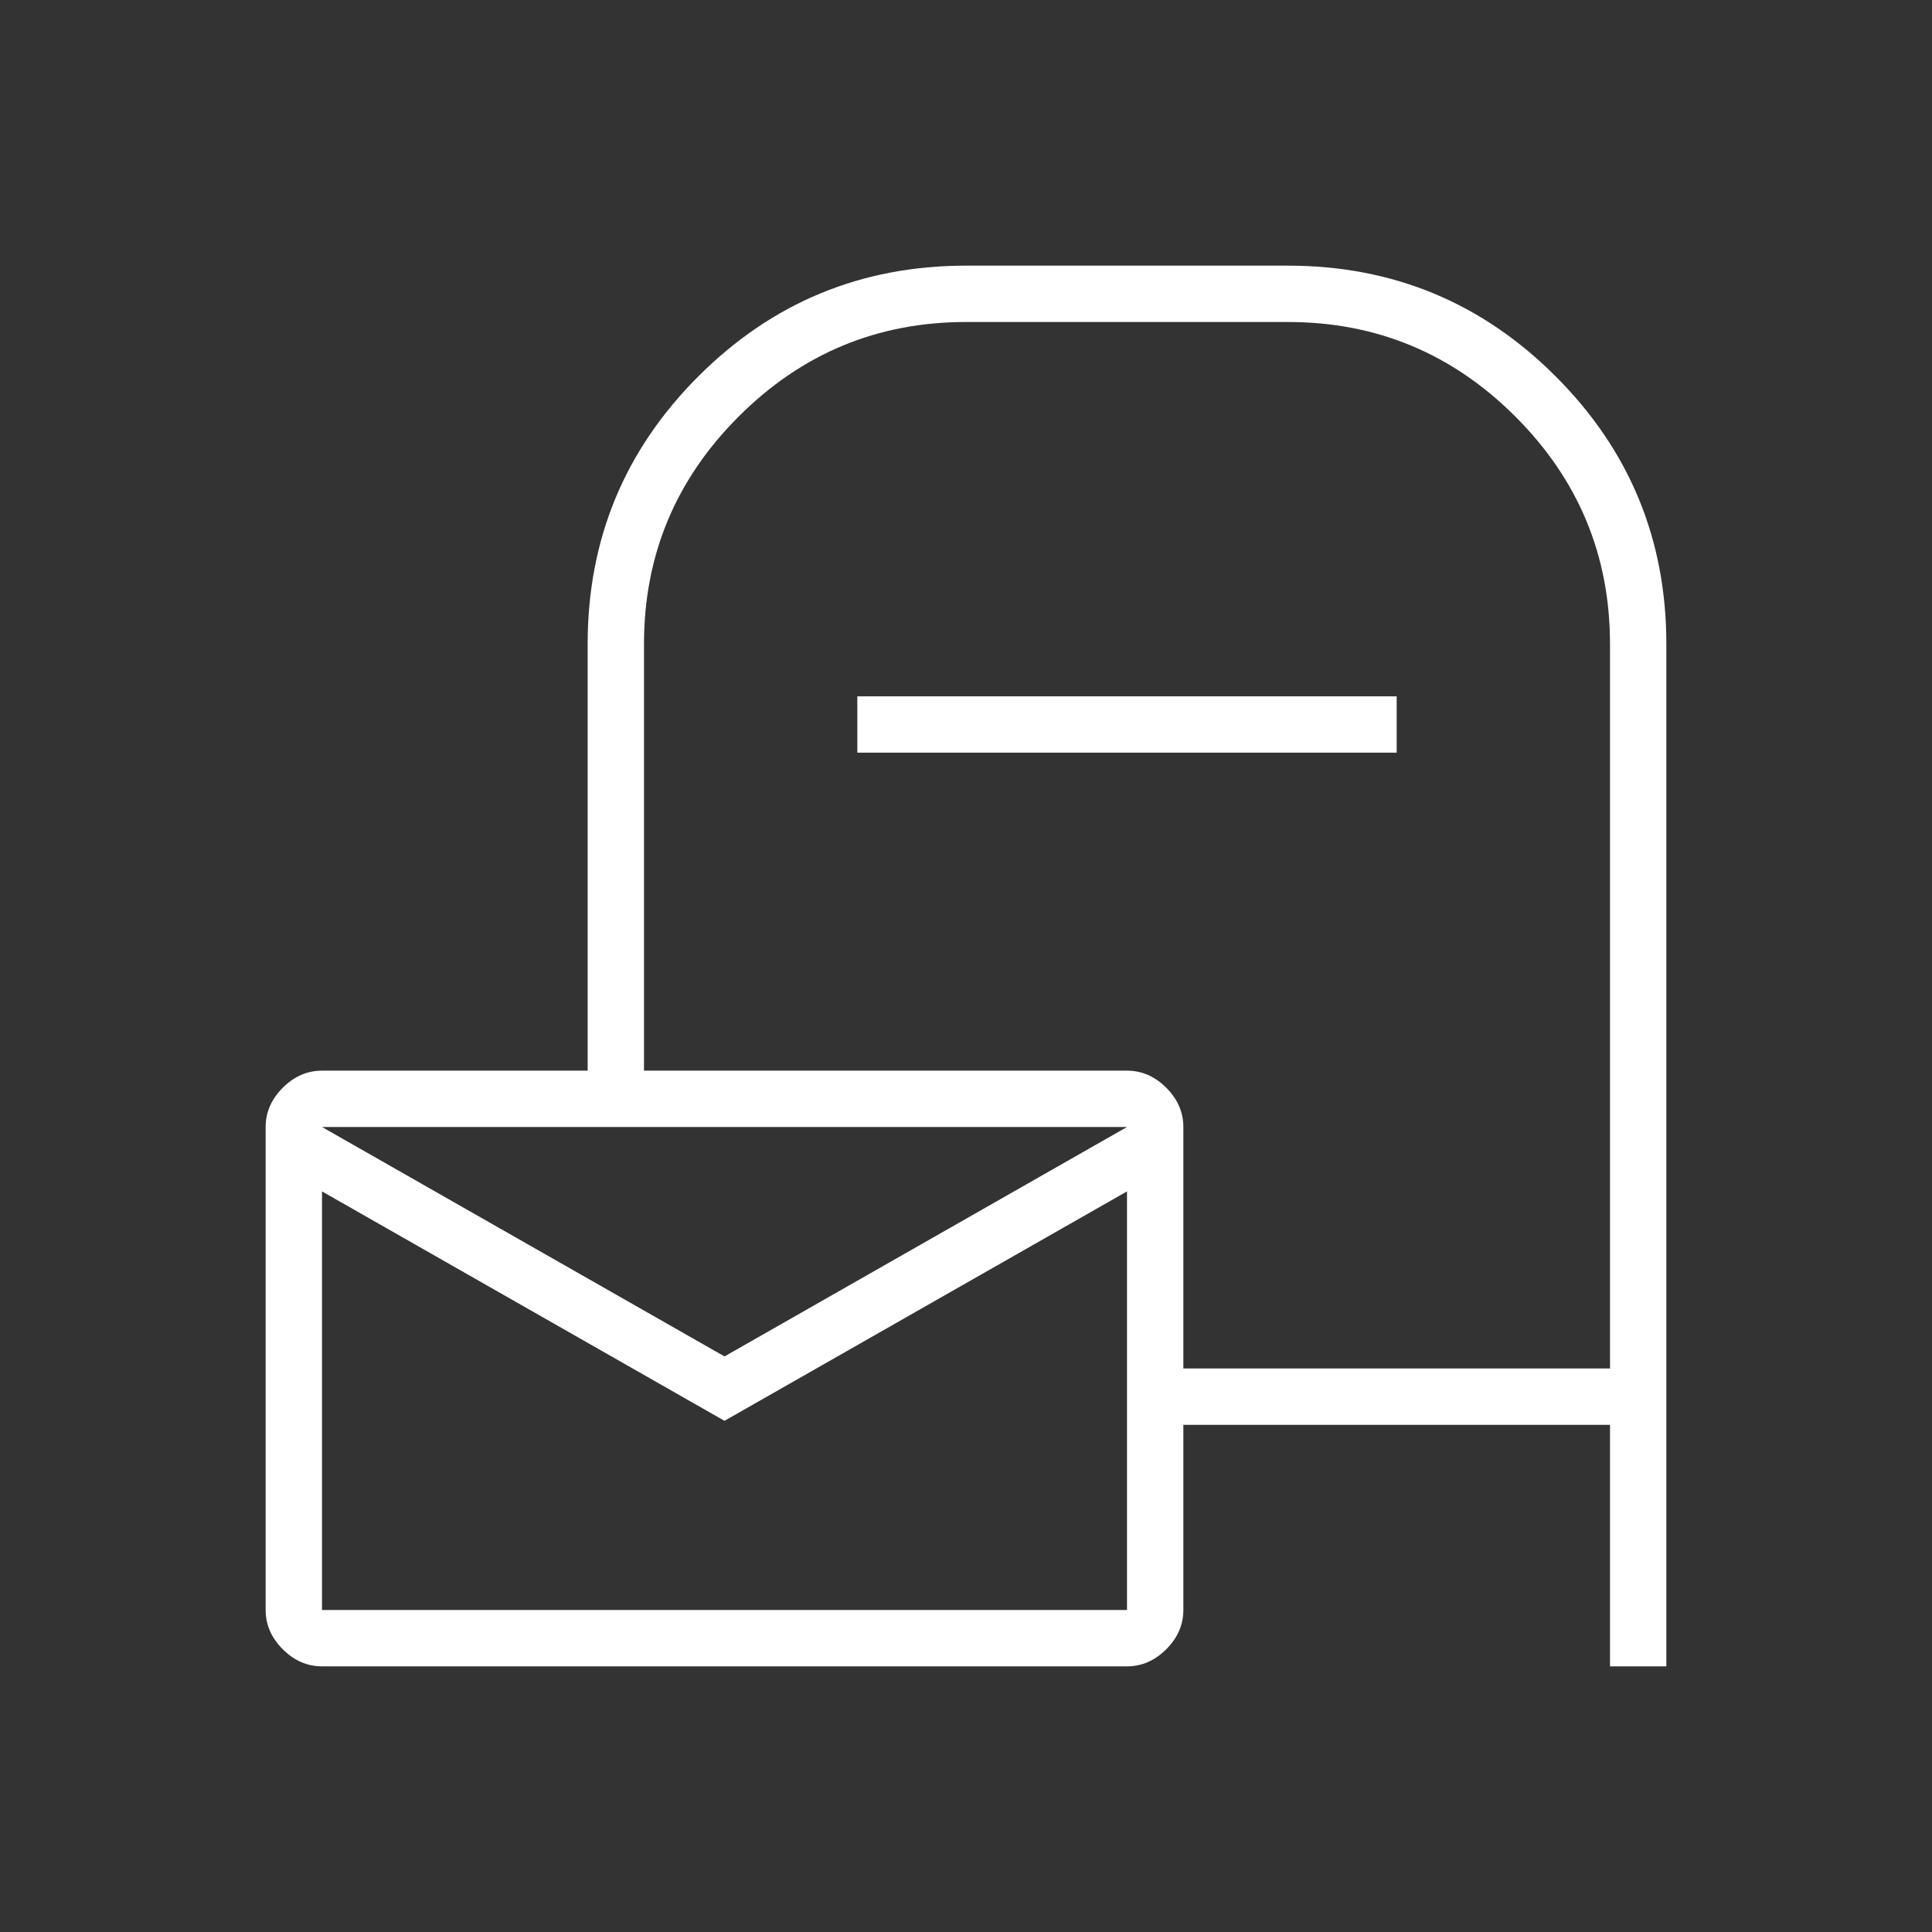 <svg width="60" height="60" viewBox="0 0 60 60" fill="none" xmlns="http://www.w3.org/2000/svg">
<rect x="0" y="0" width="60" height="60" fill="#333333" stroke="none"/>
<mask id="mask0_884_2758" style="mask-type:alpha" maskUnits="userSpaceOnUse" x="0" y="0" width="60" height="60">
<rect width="60" height="60" fill="#D9D9D9"/>
</mask>
<g mask="url(#mask0_884_2758)">
<path d="M36.75 44.25V50C36.75 50.458 36.573 50.865 36.219 51.219C35.865 51.573 35.458 51.75 35 51.75H10C9.542 51.75 9.135 51.573 8.781 51.219C8.427 50.865 8.25 50.458 8.25 50V35C8.25 34.542 8.427 34.135 8.781 33.781C9.135 33.427 9.542 33.25 10 33.25H18.25V20C18.25 16.75 19.396 13.979 21.688 11.688C23.979 9.396 26.75 8.25 30 8.25H40C43.25 8.25 46.021 9.396 48.312 11.688C50.604 13.979 51.75 16.75 51.75 20V51.75H50V44.25H36.75ZM36.75 42.5H50V20C50 17.25 49.021 14.896 47.062 12.938C45.104 10.979 42.75 10 40 10H30C27.25 10 24.896 10.979 22.938 12.938C20.979 14.896 20 17.25 20 20V33.25H35C35.458 33.25 35.865 33.427 36.219 33.781C36.573 34.135 36.75 34.542 36.75 35V42.5ZM26.625 23.375V21.625H43.375V23.375H26.625ZM22.5 42.125L35 35H10L22.5 42.125ZM22.5 44.125L10 37V50H35V37L22.5 44.125Z" fill="white"/>
</g>
</svg>
